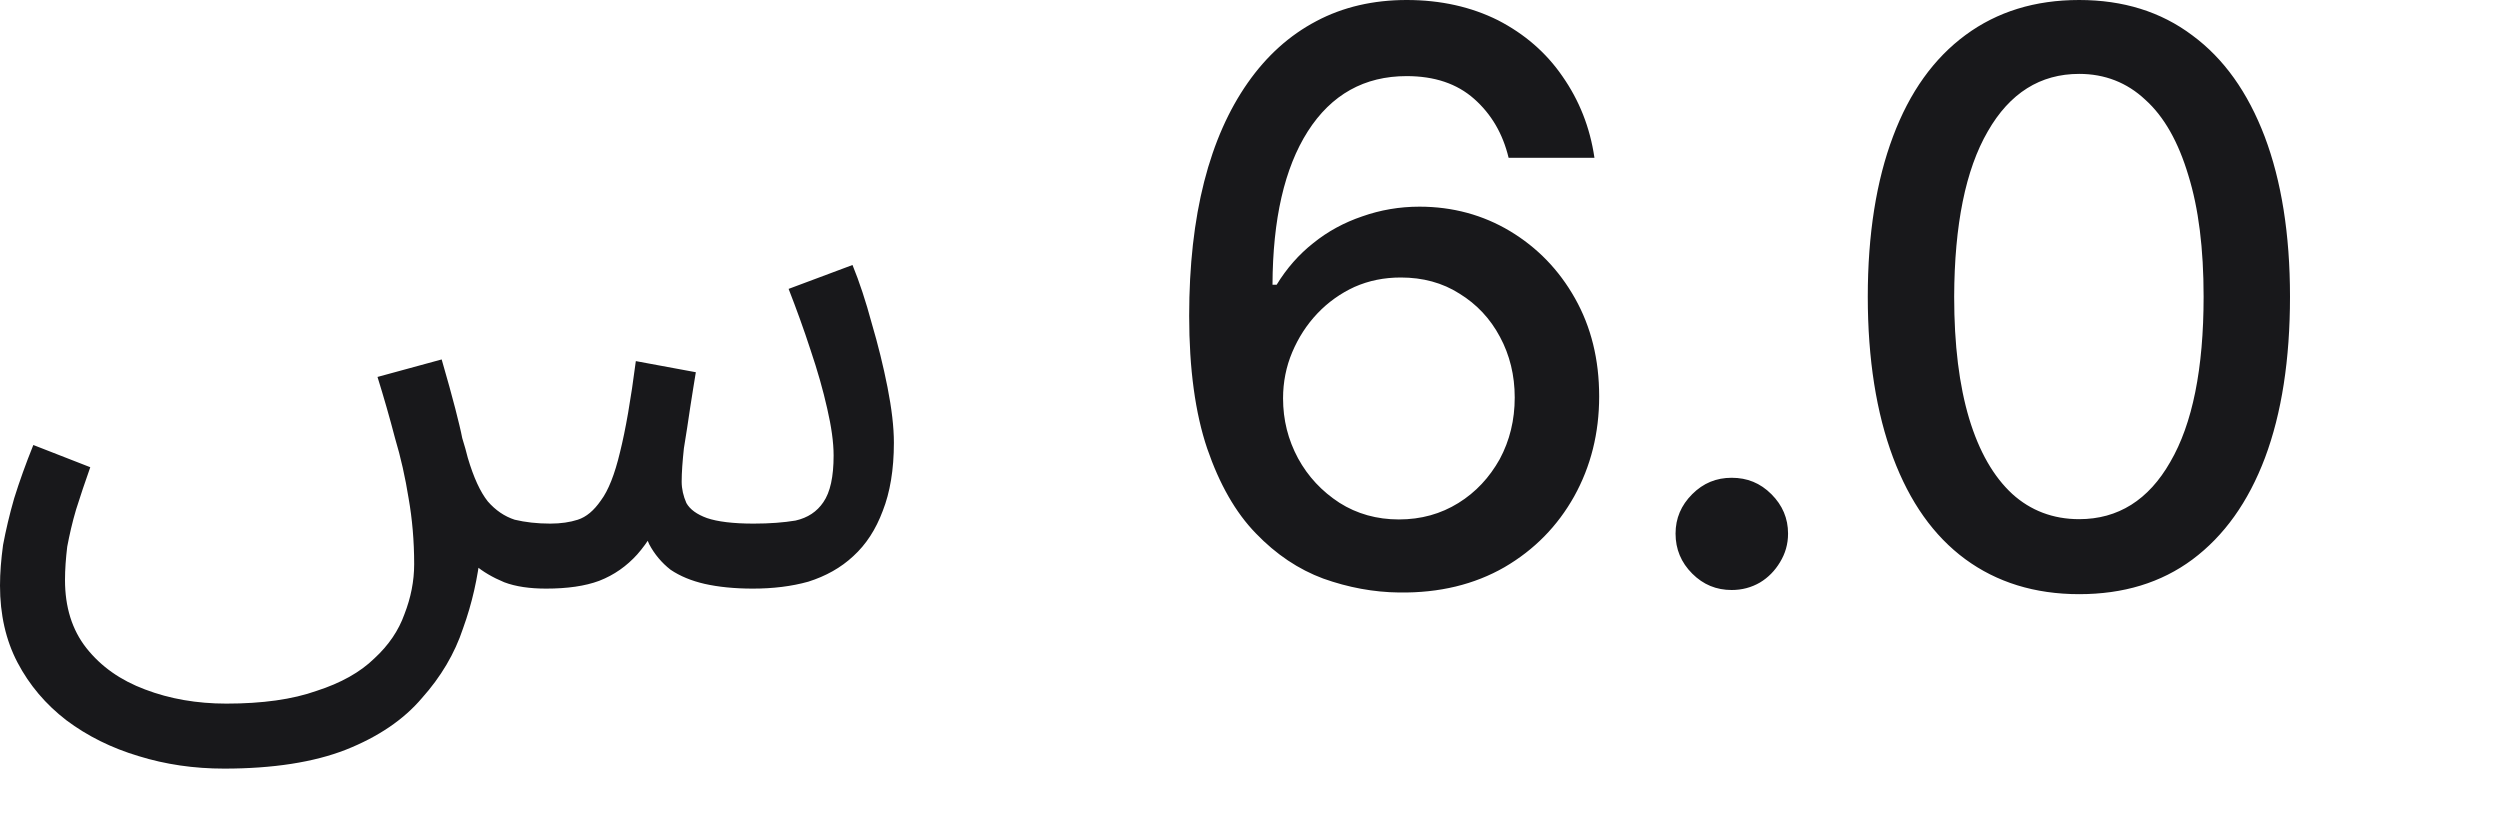 <?xml version="1.0" encoding="utf-8"?>
<svg xmlns="http://www.w3.org/2000/svg" fill="none" height="100%" overflow="visible" preserveAspectRatio="none" style="display: block;" viewBox="0 0 9 3" width="100%">
<path d="M0.807 2.767C0.698 2.767 0.596 2.752 0.499 2.722C0.402 2.693 0.315 2.65 0.239 2.593C0.165 2.536 0.106 2.467 0.063 2.385C0.021 2.305 0 2.212 0 2.108C0 2.062 0.004 2.014 0.011 1.962C0.021 1.909 0.034 1.853 0.051 1.794C0.07 1.733 0.093 1.669 0.12 1.602L0.325 1.682C0.306 1.736 0.289 1.786 0.274 1.834C0.26 1.881 0.25 1.926 0.242 1.968C0.237 2.01 0.234 2.05 0.234 2.088C0.234 2.185 0.259 2.267 0.311 2.333C0.364 2.4 0.434 2.449 0.522 2.482C0.611 2.516 0.709 2.533 0.815 2.533C0.944 2.533 1.053 2.518 1.14 2.487C1.227 2.459 1.297 2.42 1.348 2.37C1.399 2.323 1.435 2.27 1.456 2.211C1.479 2.152 1.491 2.092 1.491 2.031C1.491 1.947 1.484 1.868 1.471 1.794C1.459 1.719 1.443 1.647 1.422 1.577C1.403 1.504 1.382 1.431 1.359 1.357L1.59 1.294C1.611 1.366 1.627 1.425 1.639 1.471C1.65 1.515 1.659 1.55 1.664 1.577C1.672 1.603 1.679 1.627 1.684 1.648C1.705 1.719 1.729 1.771 1.756 1.805C1.784 1.837 1.816 1.859 1.853 1.871C1.891 1.88 1.933 1.885 1.981 1.885C2.019 1.885 2.052 1.88 2.08 1.871C2.111 1.861 2.138 1.838 2.163 1.802C2.19 1.766 2.213 1.708 2.232 1.628C2.252 1.548 2.271 1.439 2.289 1.3L2.505 1.34C2.499 1.374 2.493 1.416 2.485 1.465C2.478 1.515 2.47 1.564 2.462 1.614C2.457 1.661 2.454 1.701 2.454 1.734C2.454 1.76 2.46 1.786 2.471 1.811C2.484 1.834 2.509 1.852 2.545 1.865C2.583 1.878 2.639 1.885 2.713 1.885C2.772 1.885 2.822 1.881 2.864 1.874C2.908 1.864 2.941 1.842 2.964 1.808C2.989 1.772 3.001 1.716 3.001 1.64C3.001 1.592 2.993 1.536 2.978 1.471C2.963 1.404 2.943 1.334 2.918 1.26C2.894 1.186 2.867 1.112 2.839 1.04L3.069 0.954C3.094 1.015 3.117 1.085 3.138 1.163C3.161 1.241 3.18 1.318 3.195 1.394C3.21 1.47 3.218 1.537 3.218 1.594C3.218 1.691 3.204 1.773 3.178 1.839C3.153 1.906 3.118 1.96 3.072 2.002C3.027 2.044 2.973 2.074 2.91 2.094C2.849 2.111 2.783 2.119 2.71 2.119C2.644 2.119 2.586 2.113 2.537 2.102C2.489 2.091 2.448 2.074 2.414 2.051C2.382 2.026 2.356 1.995 2.337 1.959C2.32 1.921 2.308 1.877 2.3 1.828H2.397C2.366 1.897 2.332 1.953 2.294 1.996C2.256 2.038 2.211 2.07 2.157 2.091C2.106 2.11 2.042 2.119 1.966 2.119C1.908 2.119 1.857 2.112 1.815 2.096C1.774 2.079 1.738 2.058 1.71 2.034C1.683 2.007 1.663 1.977 1.647 1.945C1.632 1.911 1.621 1.877 1.613 1.842L1.73 1.988C1.72 2.079 1.7 2.171 1.667 2.262C1.637 2.353 1.587 2.437 1.519 2.513C1.453 2.591 1.361 2.653 1.245 2.699C1.13 2.744 0.983 2.767 0.807 2.767ZM5.037 2.133C4.945 2.132 4.854 2.115 4.764 2.083C4.675 2.05 4.594 1.996 4.521 1.92C4.448 1.845 4.39 1.743 4.346 1.615C4.303 1.488 4.281 1.328 4.281 1.137C4.281 0.956 4.299 0.795 4.335 0.654C4.371 0.513 4.424 0.395 4.492 0.298C4.56 0.201 4.642 0.127 4.739 0.076C4.835 0.025 4.944 0 5.064 0C5.187 0 5.297 0.025 5.393 0.073C5.488 0.122 5.566 0.189 5.625 0.275C5.685 0.361 5.724 0.458 5.74 0.568H5.431C5.41 0.481 5.369 0.411 5.307 0.356C5.245 0.301 5.164 0.274 5.064 0.274C4.912 0.274 4.793 0.34 4.708 0.473C4.624 0.605 4.582 0.789 4.581 1.025H4.596C4.632 0.966 4.676 0.916 4.728 0.875C4.78 0.833 4.839 0.801 4.904 0.779C4.969 0.756 5.038 0.744 5.11 0.744C5.23 0.744 5.339 0.774 5.436 0.832C5.534 0.891 5.612 0.971 5.67 1.074C5.728 1.177 5.757 1.294 5.757 1.427C5.757 1.559 5.727 1.679 5.667 1.787C5.607 1.894 5.524 1.979 5.416 2.042C5.308 2.104 5.182 2.135 5.037 2.133ZM5.036 1.87C5.116 1.87 5.187 1.85 5.25 1.811C5.313 1.772 5.362 1.719 5.399 1.653C5.435 1.586 5.453 1.512 5.453 1.431C5.453 1.351 5.435 1.278 5.4 1.213C5.365 1.147 5.316 1.095 5.254 1.057C5.193 1.018 5.122 0.999 5.043 0.999C4.983 0.999 4.928 1.01 4.876 1.033C4.826 1.056 4.781 1.088 4.743 1.128C4.704 1.169 4.674 1.216 4.652 1.268C4.63 1.32 4.619 1.376 4.619 1.434C4.619 1.512 4.637 1.583 4.673 1.65C4.709 1.716 4.759 1.769 4.822 1.81C4.885 1.85 4.957 1.87 5.036 1.87ZM6.234 2.124C6.179 2.124 6.132 2.105 6.092 2.065C6.052 2.025 6.032 1.977 6.032 1.921C6.032 1.866 6.052 1.819 6.092 1.779C6.132 1.739 6.179 1.72 6.234 1.72C6.29 1.72 6.337 1.739 6.377 1.779C6.417 1.819 6.437 1.866 6.437 1.921C6.437 1.959 6.427 1.993 6.408 2.024C6.39 2.054 6.366 2.079 6.336 2.097C6.305 2.115 6.271 2.124 6.234 2.124ZM7.485 2.139C7.325 2.139 7.188 2.096 7.075 2.013C6.961 1.929 6.875 1.807 6.815 1.647C6.755 1.487 6.724 1.293 6.724 1.068C6.724 0.843 6.755 0.65 6.815 0.491C6.875 0.331 6.962 0.21 7.076 0.126C7.19 0.042 7.326 0 7.485 0C7.643 0 7.779 0.042 7.892 0.127C8.006 0.211 8.092 0.332 8.153 0.492C8.213 0.651 8.244 0.843 8.244 1.068C8.244 1.294 8.214 1.488 8.154 1.648C8.094 1.807 8.007 1.929 7.893 2.014C7.78 2.098 7.644 2.139 7.485 2.139ZM7.485 1.869C7.625 1.869 7.735 1.8 7.813 1.663C7.893 1.526 7.933 1.327 7.933 1.068C7.933 0.895 7.915 0.75 7.878 0.631C7.842 0.511 7.791 0.42 7.723 0.359C7.657 0.297 7.577 0.266 7.485 0.266C7.345 0.266 7.235 0.335 7.156 0.473C7.076 0.611 7.036 0.809 7.035 1.068C7.035 1.241 7.053 1.387 7.089 1.507C7.125 1.626 7.177 1.716 7.244 1.778C7.31 1.838 7.391 1.869 7.485 1.869Z" fill="#18181B" id="Vector"/>
</svg>